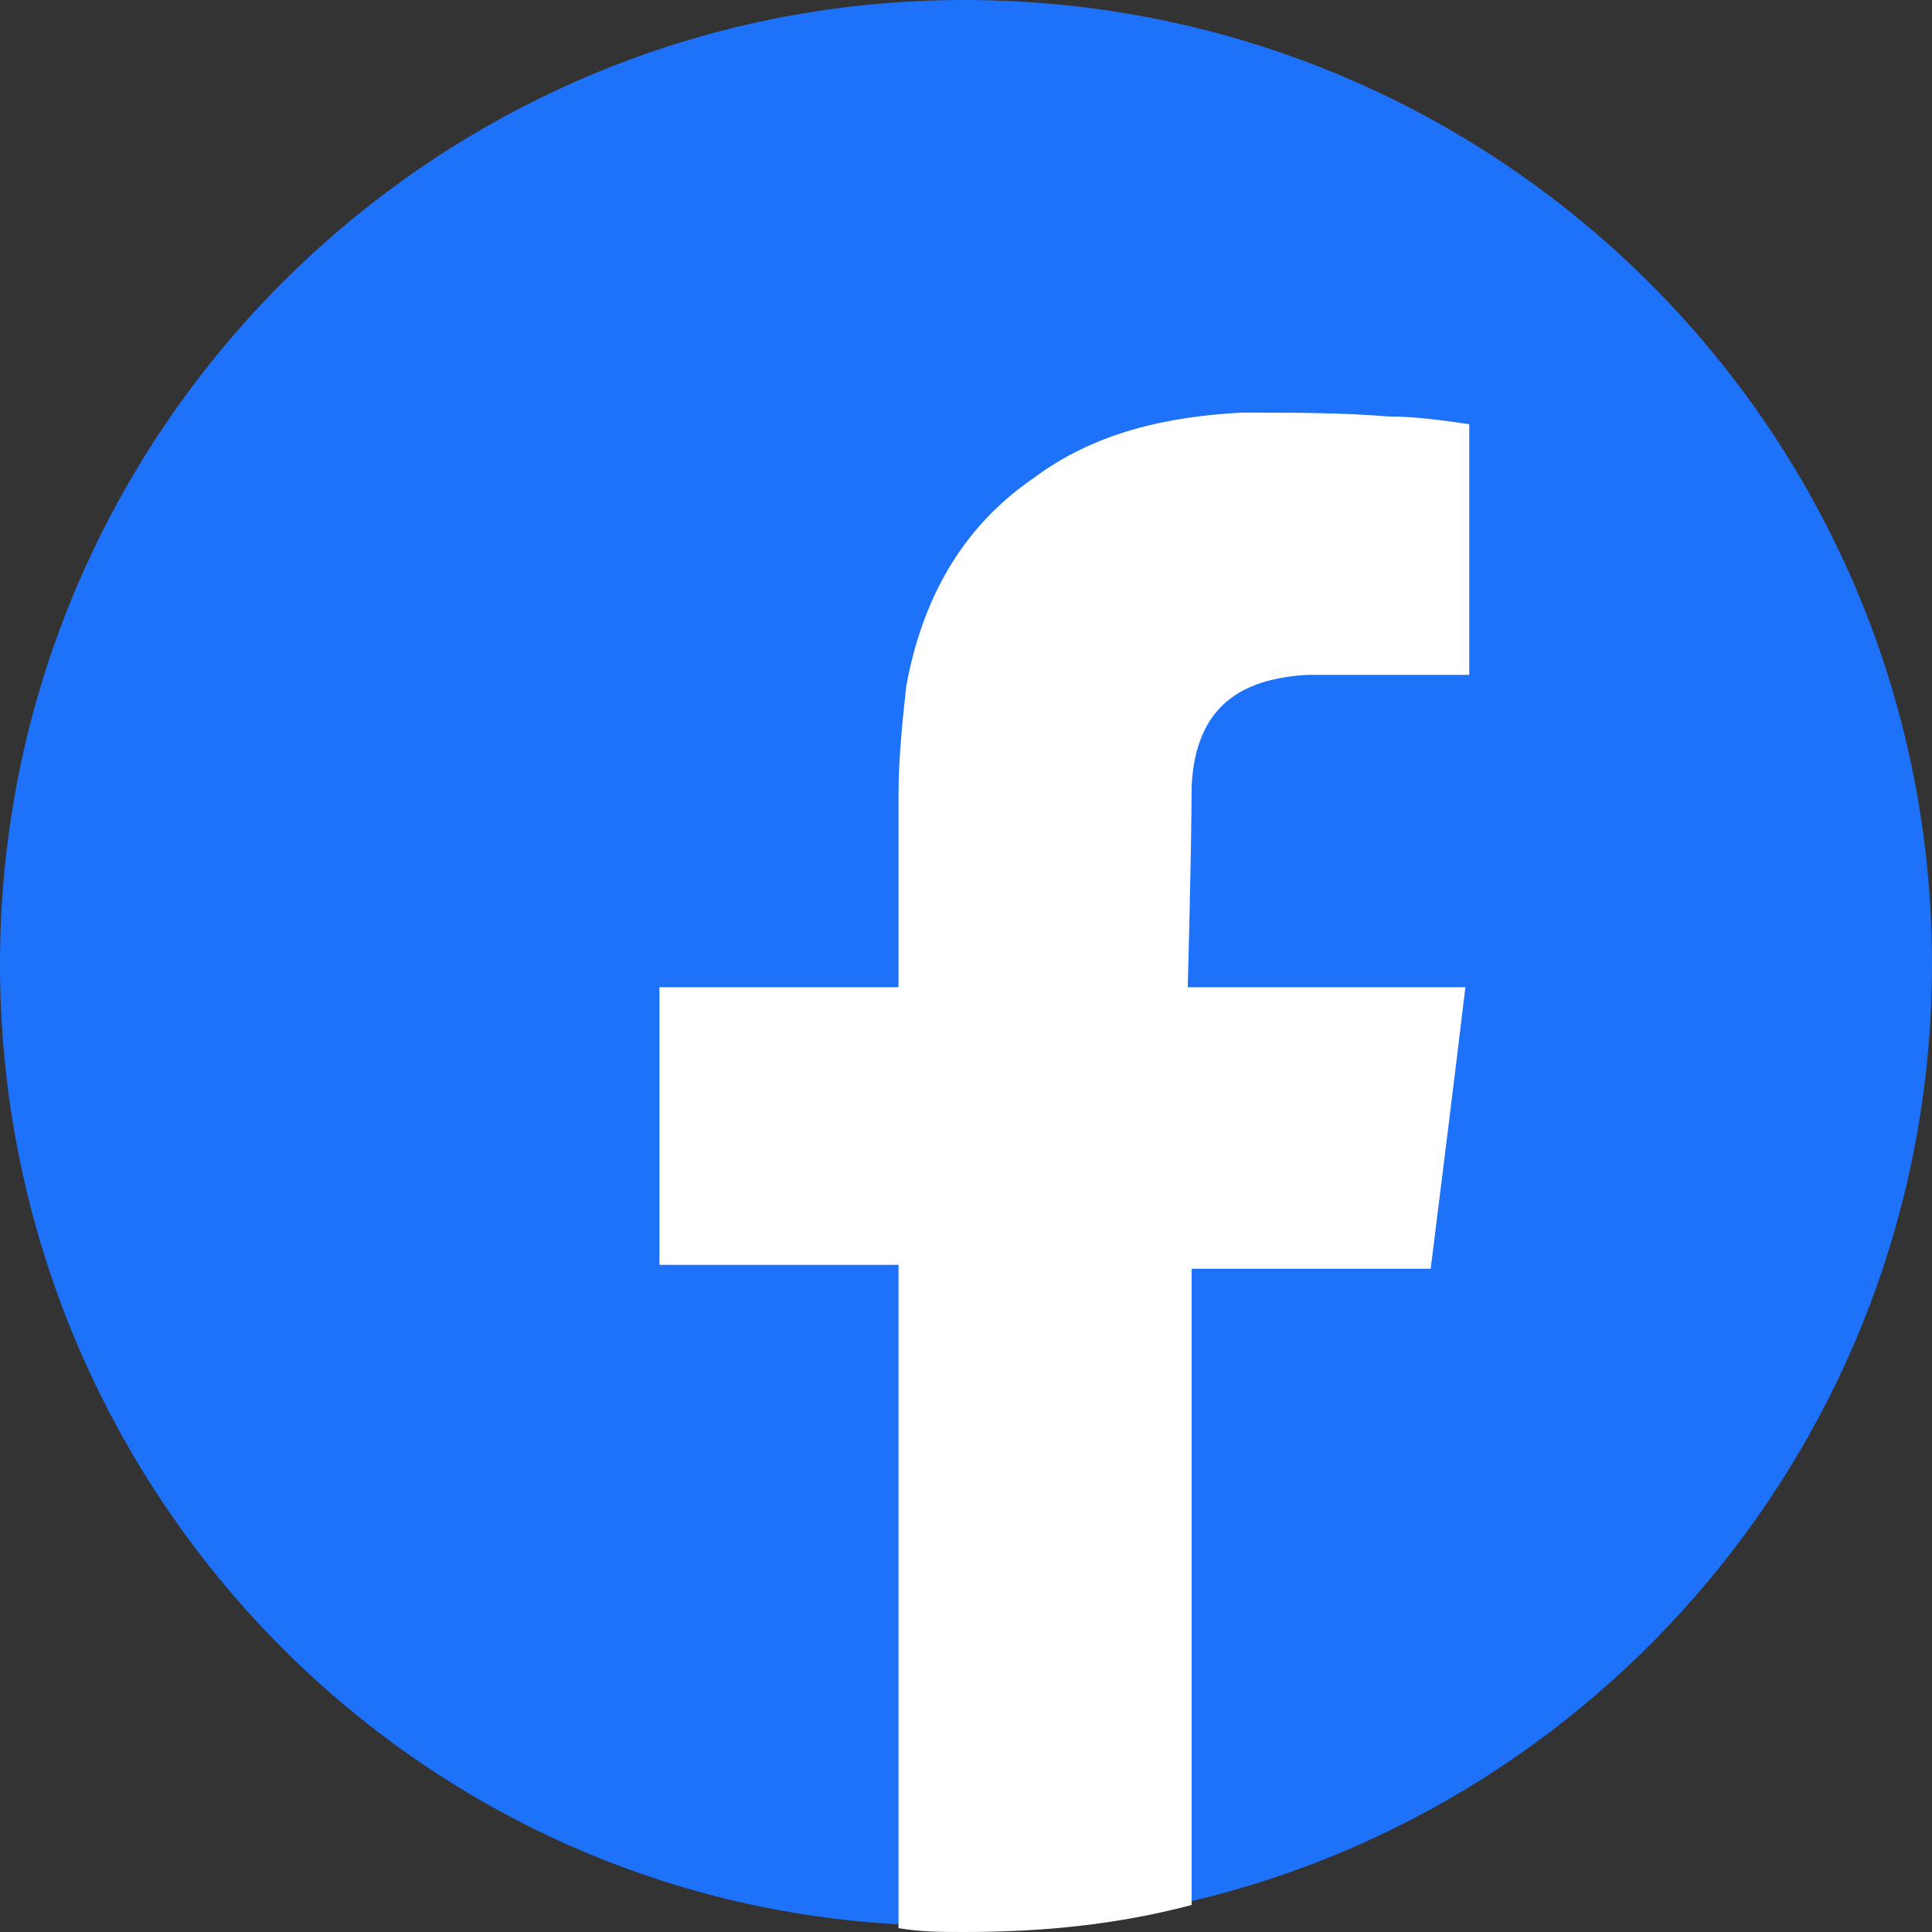 <svg xmlns="http://www.w3.org/2000/svg" viewBox="0 0 50.1 50.1"><rect x="0" y="0" width="50.1" height="50.1" fill="#333333" stroke="none"/><path d="M50.1 25c0 11.8-8.2 21.7-19.2 24.3-1.9.5-3.8.7-5.9.7-.6 0-1.1 0-1.7-.1C10.3 49.2 0 38.3 0 25 0 11.2 11.2 0 25 0c13.9 0 25.1 11.2 25.1 25" fill="#1e72f9"/><path d="M30.9 20.4c0 1.6-.1 5.2-.1 5.2H38c-.3 2.5-.6 4.9-.9 7.3h-6.2v16.5c-1.9.5-3.8.7-5.9.7-.6 0-1.1 0-1.7-.1V32.8h-6.2v-7.2h6.2v-5c0-.9.1-1.9.2-2.8.4-2.2 1.4-4.1 3.3-5.4 1.6-1.2 3.5-1.6 5.4-1.7 1.3 0 2.6 0 3.8.1.7 0 1.4.1 2.1.2v6.5h-4.2c-1.7.1-2.9.8-3 2.9" fill-rule="evenodd" clip-rule="evenodd" fill="#fff"/></svg>